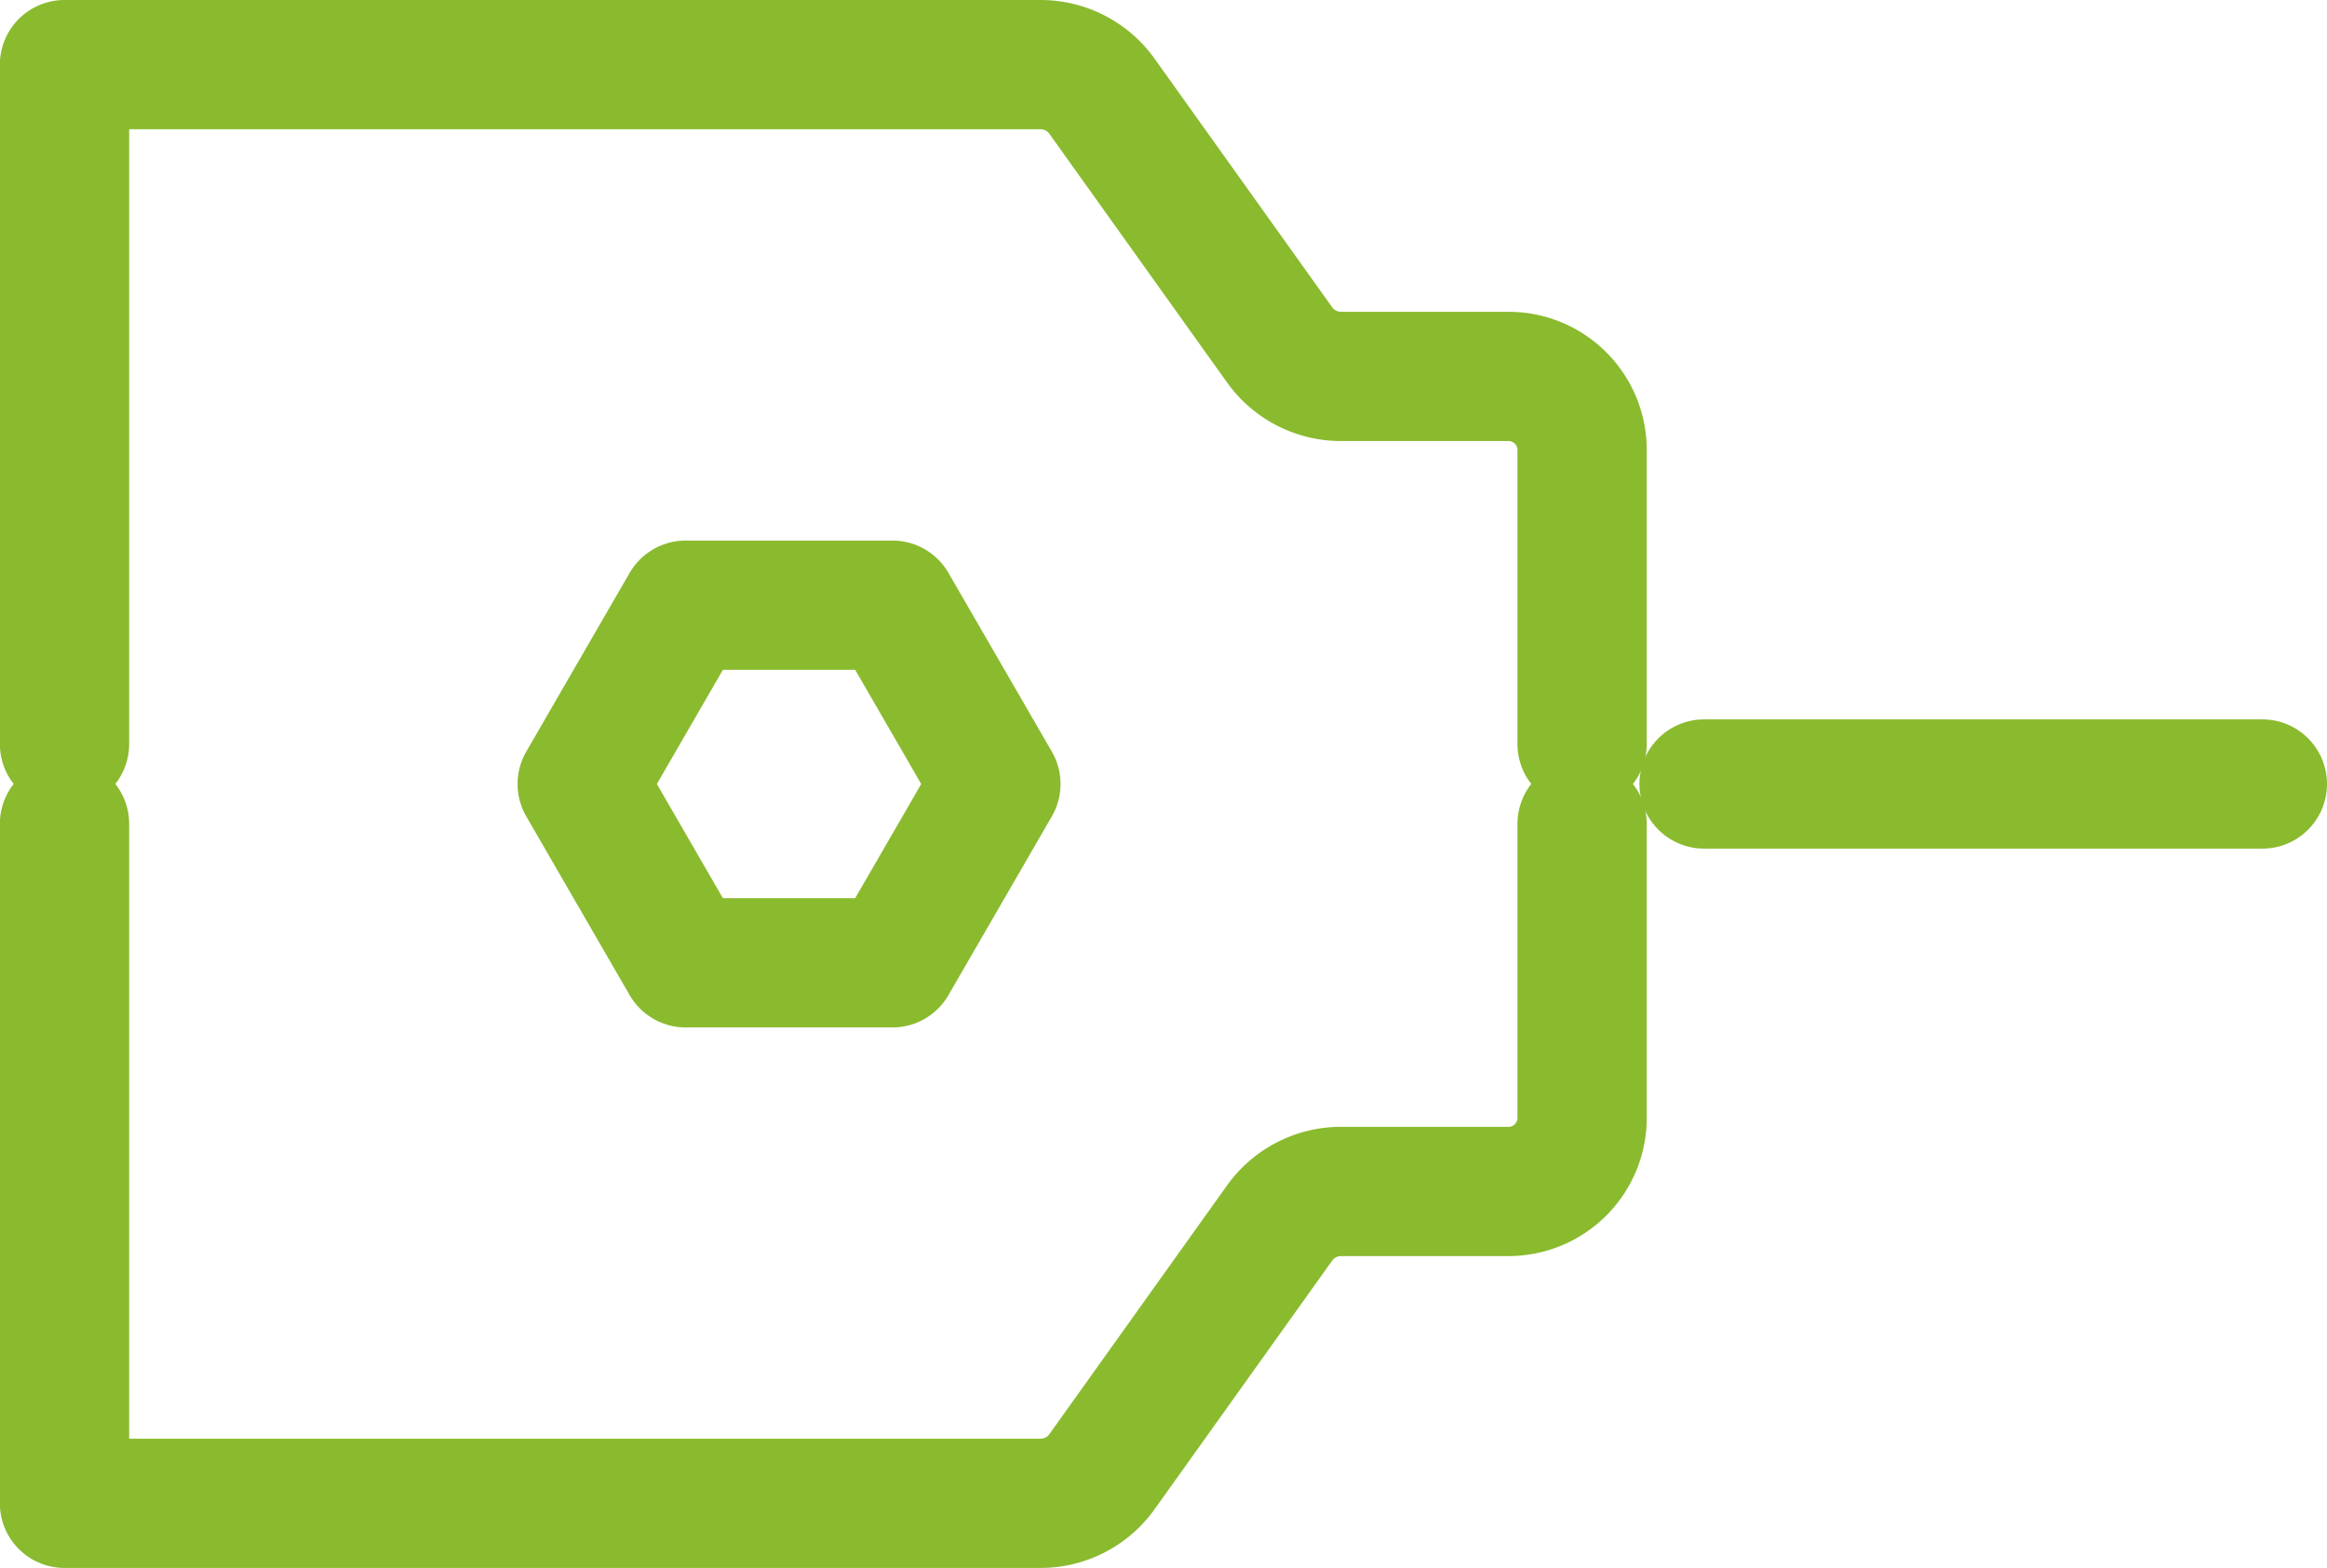 <svg xmlns="http://www.w3.org/2000/svg" width="36" height="24.263" viewBox="0 0 36 24.263">
  <g id="Group_554" data-name="Group 554" transform="translate(1 1)">
    <line id="Line_24" data-name="Line 24" x1="8.637" transform="translate(25.363 11.132)" fill="none" stroke="#8aba2e" stroke-linecap="round" stroke-linejoin="round" stroke-width="2"/>
    <path id="Path_649" data-name="Path 649" d="M76.85,11.013V6.462a1.138,1.138,0,0,0-1.138-1.137H73.12a1.168,1.168,0,0,1-.95-.489L69.422.989A1.168,1.168,0,0,0,68.472.5h-15.1V11.013" transform="translate(-53.374 -0.5)" fill="none" stroke="#8aba2e" stroke-linecap="round" stroke-linejoin="round" stroke-width="2"/>
    <path id="Path_650" data-name="Path 650" d="M76.85,24.775v4.551a1.138,1.138,0,0,1-1.138,1.137H73.12a1.168,1.168,0,0,0-.95.489L69.422,34.8a1.168,1.168,0,0,1-.95.489h-15.1V24.775" transform="translate(-53.374 -13.026)" fill="none" stroke="#8aba2e" stroke-linecap="round" stroke-linejoin="round" stroke-width="2"/>
    <path id="Path_651" data-name="Path 651" d="M77.189,18.386h3.2l1.6,2.767-1.6,2.767h-3.2l-1.6-2.767Z" transform="translate(-67.582 -10.021)" fill="none" stroke="#8aba2e" stroke-linecap="round" stroke-linejoin="round" stroke-width="2"/>
  </g>
</svg>
